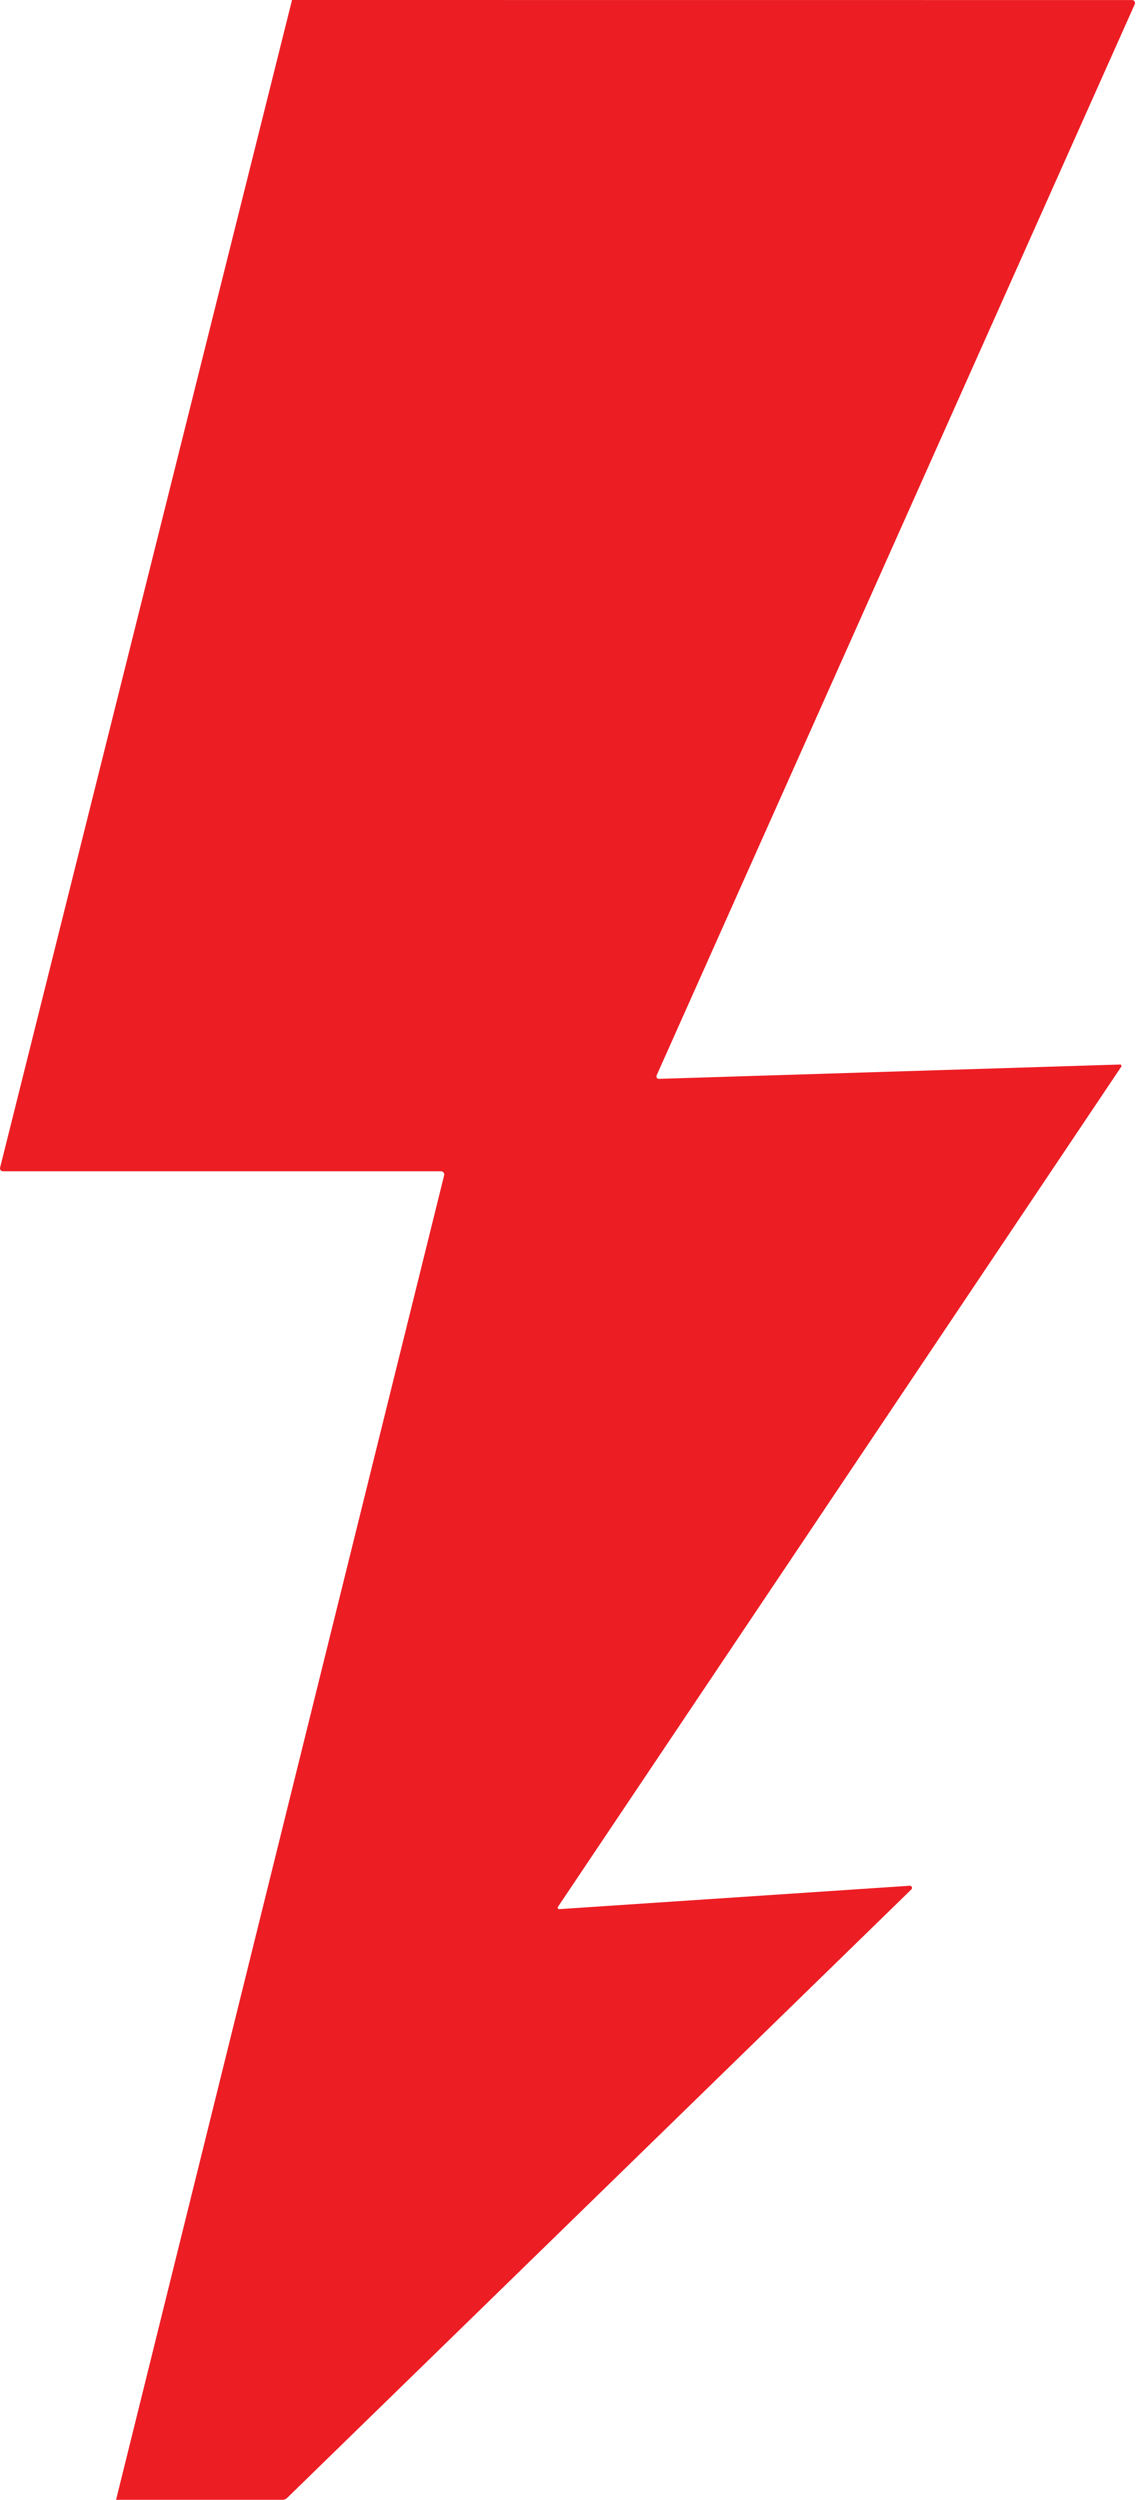 <svg width="38" height="83" viewBox="0 0 38 83" fill="none" xmlns="http://www.w3.org/2000/svg">
<path d="M3.855 83L14.753 39.022C14.757 39.006 14.757 38.99 14.754 38.974C14.75 38.958 14.743 38.944 14.733 38.931C14.724 38.918 14.711 38.908 14.696 38.901C14.682 38.894 14.666 38.89 14.65 38.89H0.098C0.084 38.89 0.069 38.886 0.055 38.88C0.042 38.874 0.03 38.864 0.021 38.852C0.012 38.841 0.005 38.827 0.002 38.813C-0.001 38.798 -0.001 38.783 0.003 38.769L9.7 0L37.604 0.002C37.62 0.002 37.636 0.006 37.651 0.013C37.666 0.021 37.678 0.033 37.687 0.046C37.696 0.06 37.701 0.076 37.702 0.093C37.703 0.109 37.7 0.125 37.693 0.14L21.811 35.706C21.805 35.718 21.803 35.732 21.804 35.746C21.805 35.76 21.809 35.773 21.817 35.784C21.825 35.796 21.835 35.805 21.847 35.812C21.859 35.818 21.873 35.821 21.887 35.821L37.206 35.345C37.214 35.345 37.223 35.348 37.23 35.352C37.237 35.356 37.243 35.362 37.247 35.37C37.251 35.377 37.253 35.386 37.252 35.394C37.252 35.402 37.25 35.41 37.245 35.417L18.533 63.313C18.528 63.321 18.525 63.33 18.525 63.339C18.525 63.348 18.527 63.357 18.531 63.365C18.536 63.373 18.542 63.379 18.55 63.384C18.558 63.388 18.567 63.39 18.576 63.389L30.217 62.612C30.232 62.611 30.247 62.614 30.26 62.622C30.272 62.629 30.282 62.641 30.288 62.655C30.294 62.668 30.296 62.684 30.293 62.698C30.29 62.713 30.282 62.726 30.271 62.736L9.536 82.94C9.496 82.978 9.443 83 9.388 83H3.855Z" fill="#ED1D24"/>
</svg>
